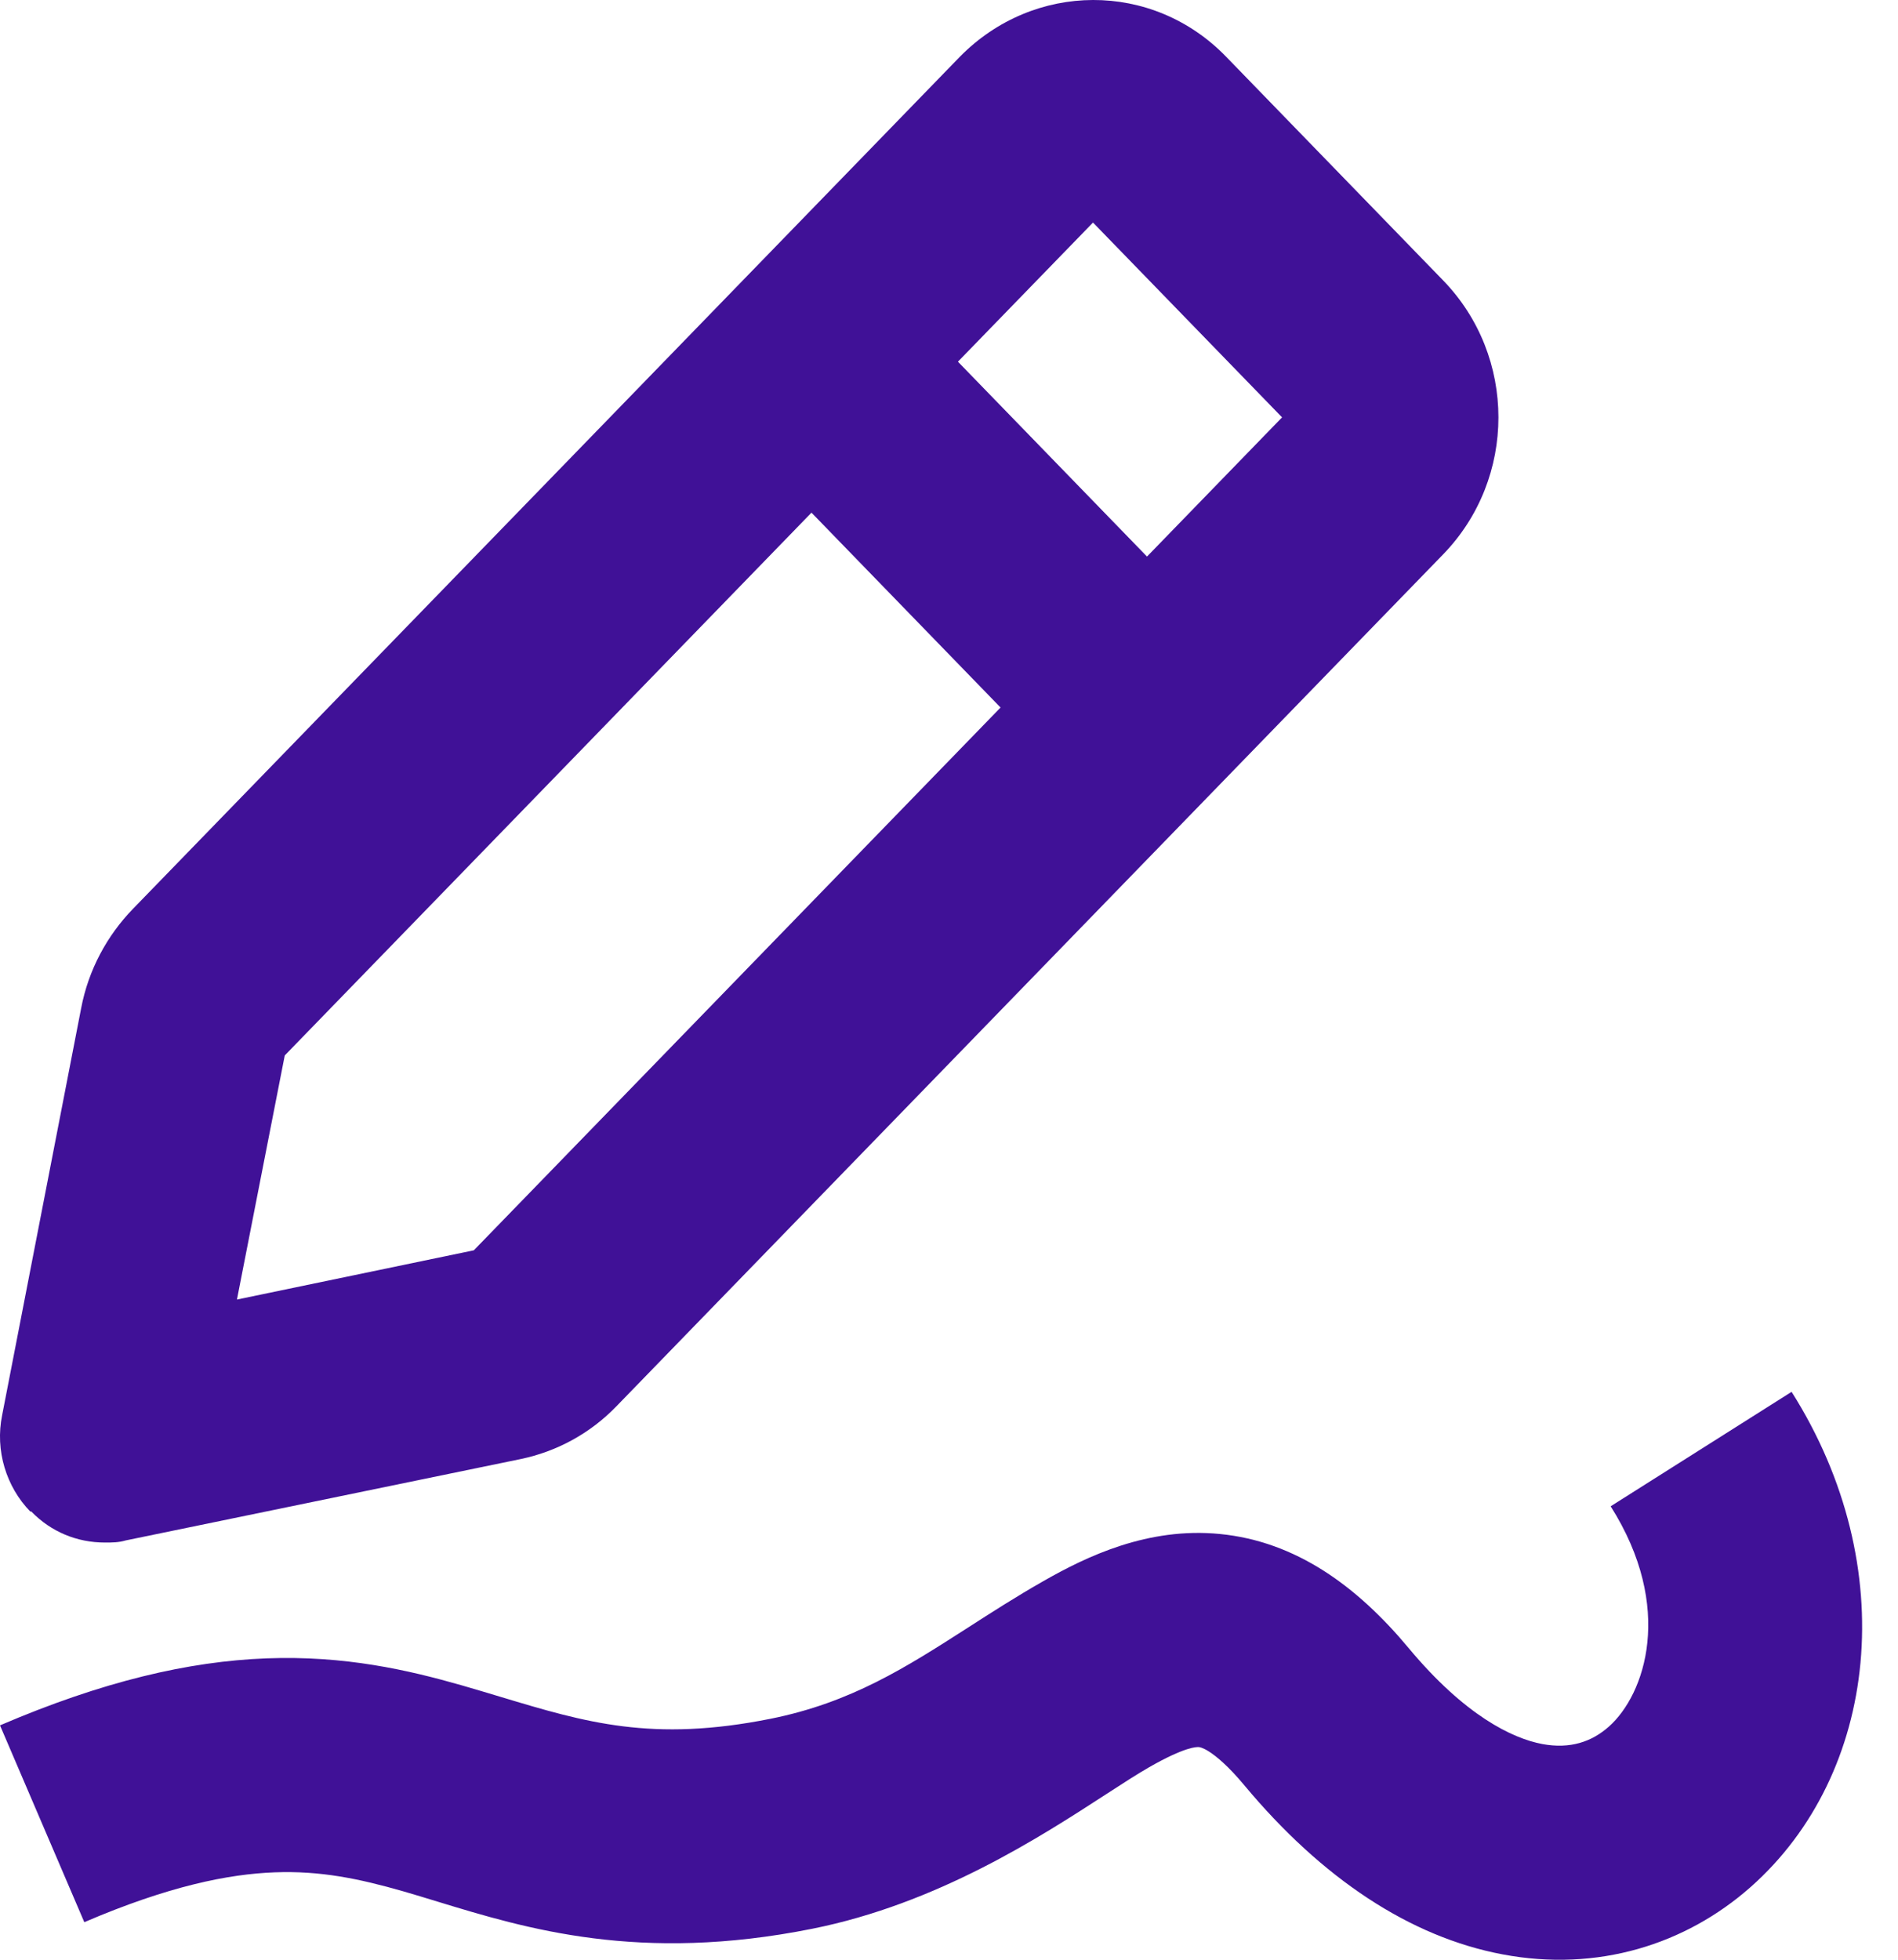 <svg width="31" height="32" viewBox="0 0 31 32" fill="none" xmlns="http://www.w3.org/2000/svg">
<g id="Group 3582">
<path id="Vector" d="M0.511 24.681C0.833 25.013 1.257 25.188 1.715 25.188C1.834 25.188 1.936 25.188 2.055 25.153L8.502 23.825C9.096 23.702 9.639 23.405 10.063 22.968L23.57 9.053C24.775 7.812 24.775 5.819 23.57 4.578L20.024 0.924C18.819 -0.317 16.885 -0.299 15.68 0.924L2.173 14.839C1.749 15.276 1.444 15.836 1.325 16.465L0.035 23.108C-0.083 23.685 0.103 24.279 0.494 24.681H0.511ZM17.852 3.634L20.94 6.815L18.734 9.088L15.646 5.906L17.852 3.634ZM4.651 17.234L13.254 8.371L16.342 11.553L7.739 20.416L3.87 21.22L4.651 17.234Z" fill="#401197"/>
<path id="Vector 61 (Stroke)" fill-rule="evenodd" clip-rule="evenodd" d="M25.19 28.478C24.701 28.386 23.926 28.013 23.009 26.913C22.164 25.898 21.164 25.169 19.923 25.048C18.748 24.933 17.747 25.414 17.034 25.822C16.59 26.075 16.192 26.331 15.811 26.576C14.796 27.227 13.901 27.802 12.583 28.066C10.65 28.452 9.563 28.125 8.187 27.711C7.982 27.649 7.771 27.586 7.55 27.522C6.663 27.268 5.63 27.031 4.353 27.079C3.083 27.127 1.68 27.453 0 28.173L1.377 31.387C2.757 30.795 3.735 30.601 4.486 30.573C5.23 30.545 5.857 30.674 6.587 30.883C6.767 30.935 6.953 30.992 7.146 31.051C8.591 31.492 10.445 32.059 13.268 31.494C15.308 31.086 16.981 30.002 18.064 29.299C18.338 29.121 18.575 28.968 18.77 28.856C19.352 28.523 19.544 28.524 19.583 28.528C19.591 28.529 19.639 28.533 19.744 28.599C19.865 28.676 20.059 28.834 20.323 29.151C21.591 30.672 23.03 31.629 24.544 31.913C26.092 32.205 27.53 31.752 28.592 30.814C30.678 28.97 31.07 25.584 29.262 22.727L26.307 24.596C27.353 26.248 26.87 27.669 26.276 28.195C25.998 28.441 25.645 28.563 25.19 28.478Z" fill="#401197"/>
</g>
</svg>
